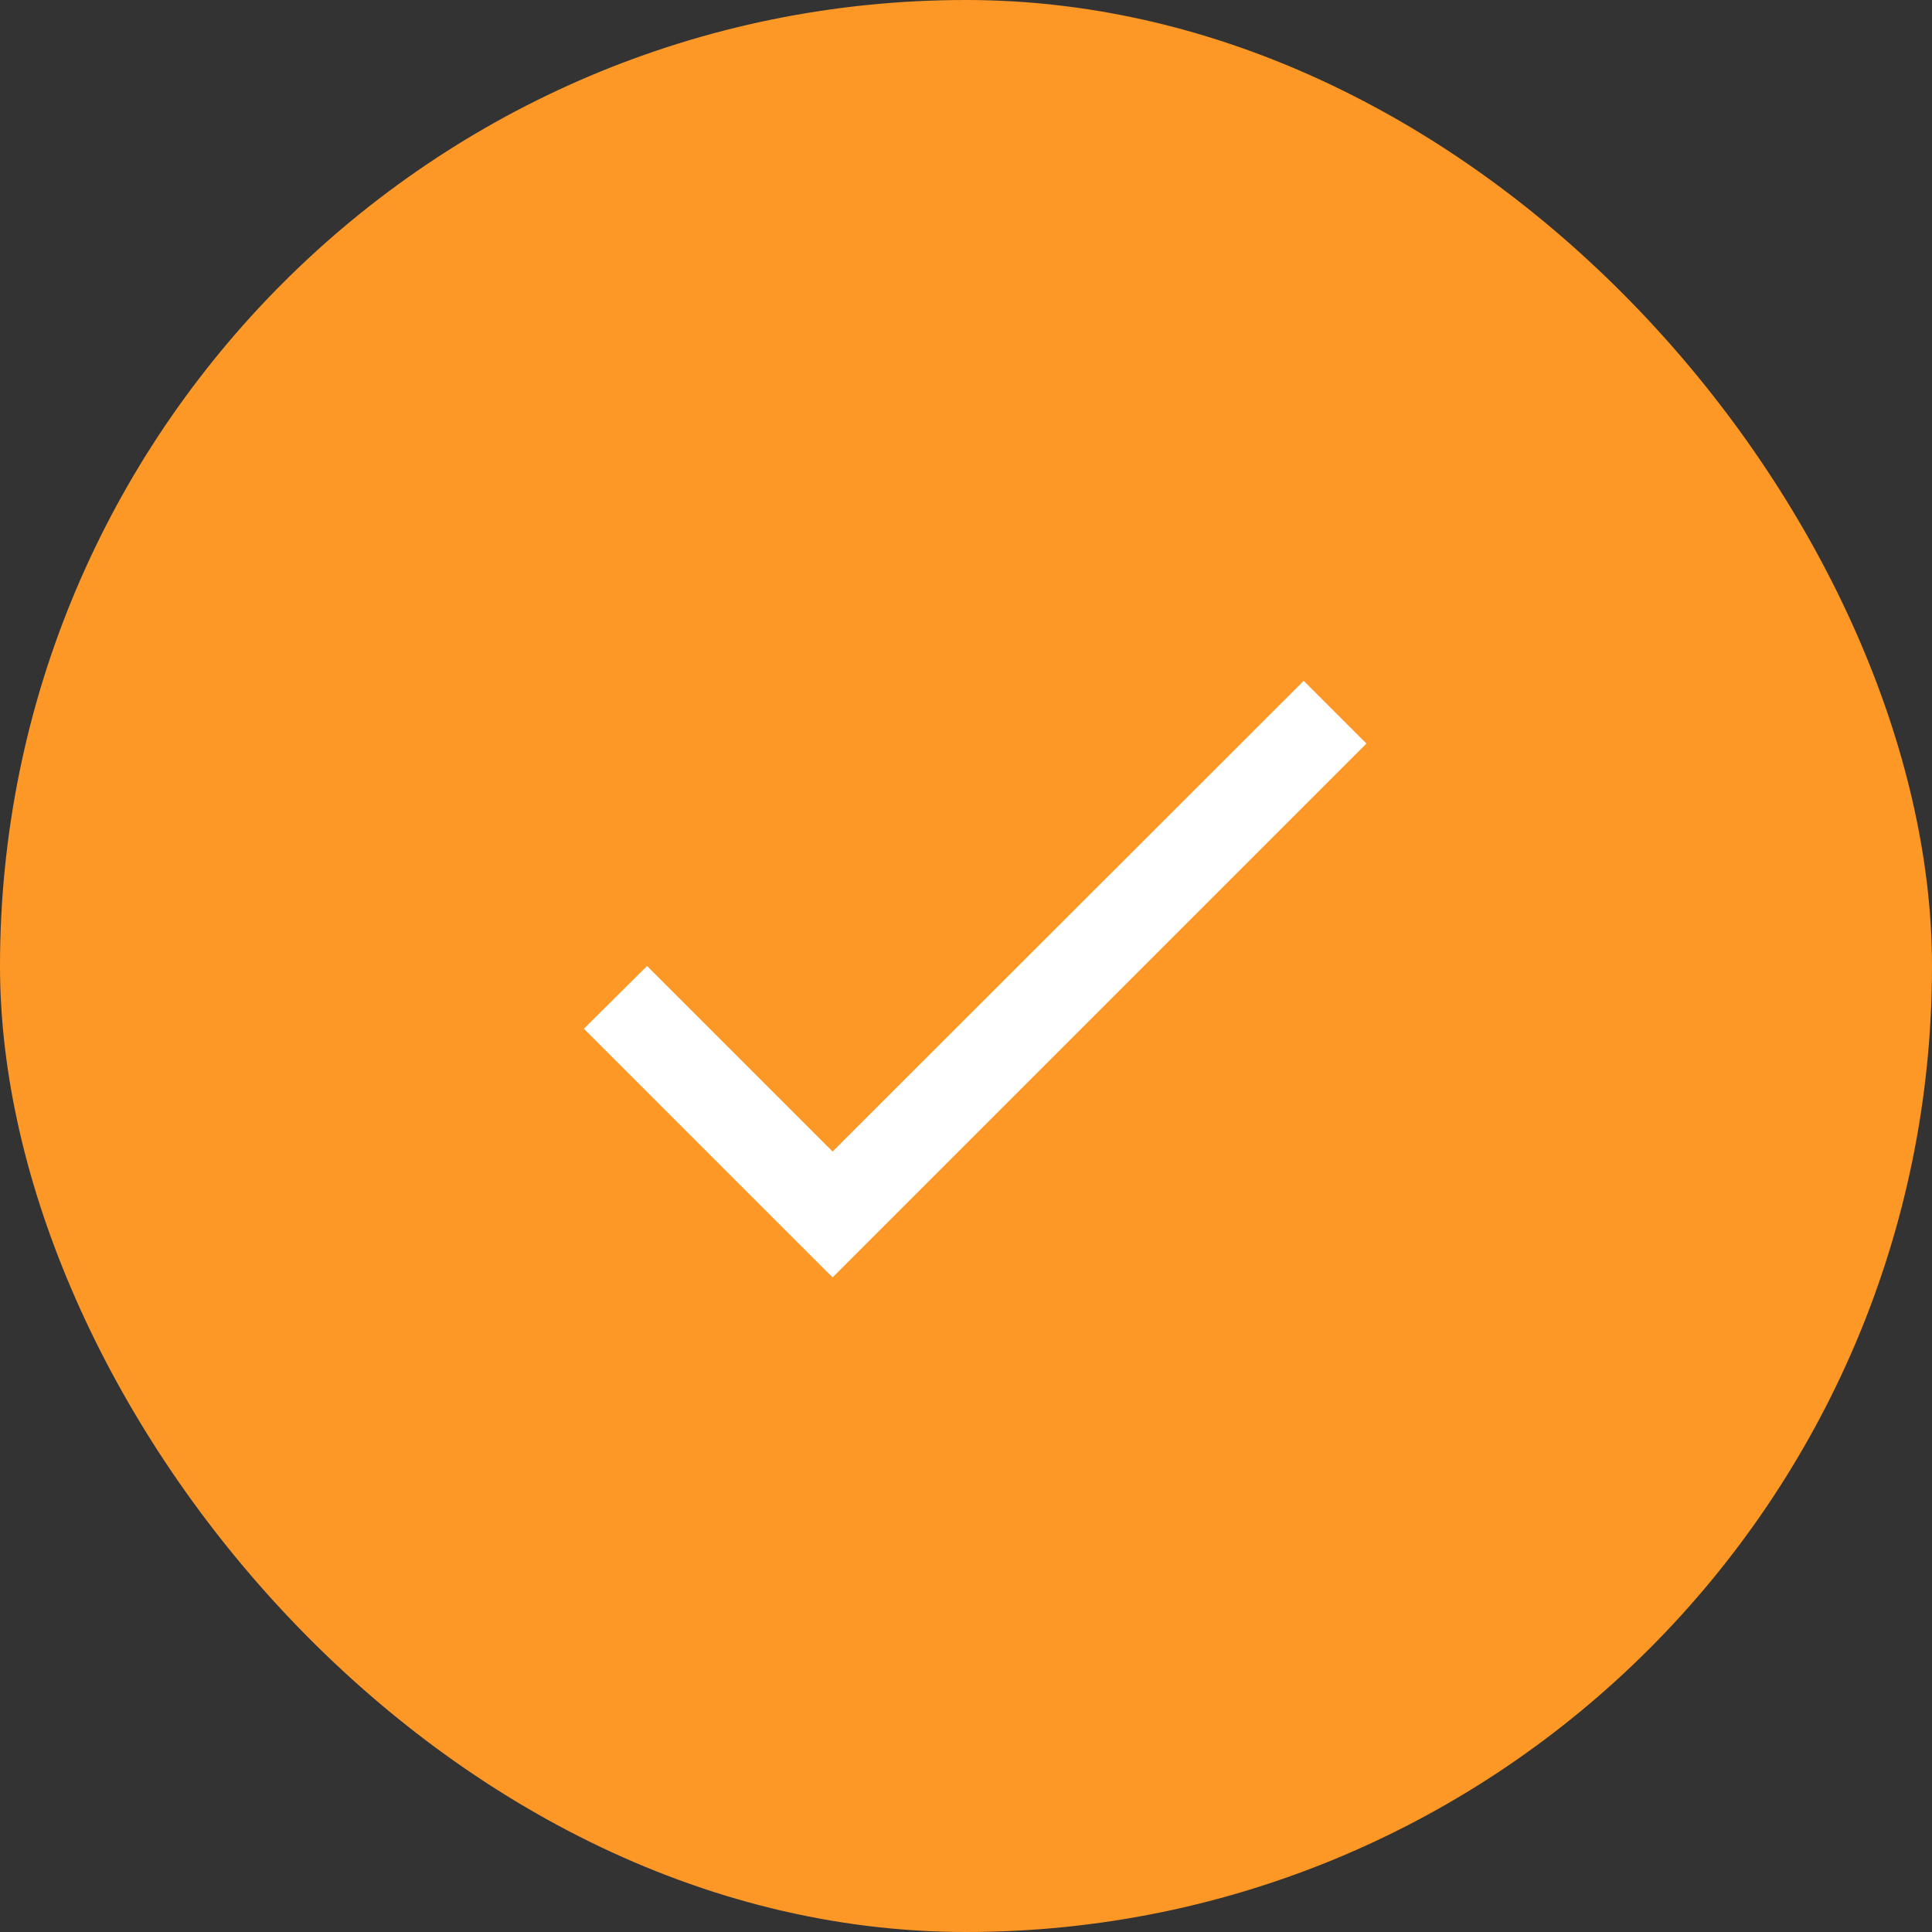 <svg width="38" height="38" viewBox="0 0 38 38" fill="none" xmlns="http://www.w3.org/2000/svg">
<rect x="0" y="0" width="38" height="38" fill="#333333" stroke="none"/>
<rect width="38" height="38" rx="19" fill="#FD9827"/>
<path d="M16.376 22.649L12.727 19L11.484 20.234L16.376 25.125L26.876 14.625L25.642 13.391L16.376 22.649Z" fill="white"/>
</svg>
